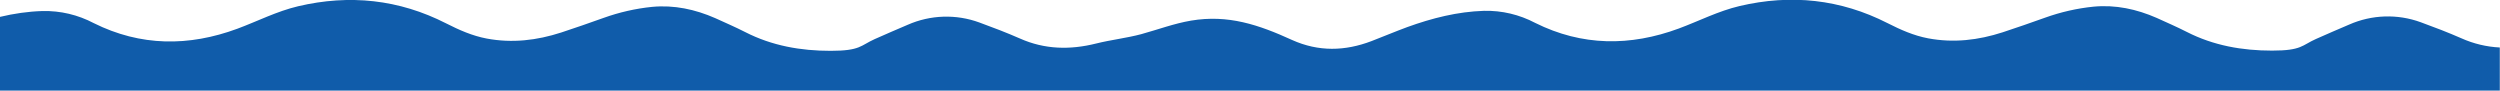 <?xml version="1.0" encoding="UTF-8"?>
<svg id="Layer_1" data-name="Layer 1" xmlns="http://www.w3.org/2000/svg" version="1.1" viewBox="0 0 1200 43.5">
  <defs>
    <style>
      .cls-1 {
        fill: #105caa;
        stroke-width: 0px;
      }
    </style>
  </defs>
  <path id="F2CB05_wave_top" data-name="F2CB05 wave top" class="cls-1" d="M0,44.5V8.1c6.7-1.6,13.5-2.6,20.4-2.8,8.6-.2,17,1.8,24.6,5.8,22.5,11.2,45.6,11.3,68.9,2.7,9.7-3.6,19-8.4,29.2-10.8,24.7-5.8,48.4-3.3,71,8.2,6.3,3.2,12.6,6,19.5,7.3,12.2,2.3,24.1.9,35.8-2.9,6.8-2.2,13.5-4.6,20.3-7,7.5-2.7,15.4-4.5,23.3-5.3,10.6-1,20.7,1.2,30.3,5.4,4.8,2.2,9.7,4.3,14.4,6.7,12.9,6.6,26.7,9,41,9s14.4-2.6,21.1-5.6c5.3-2.3,10.6-4.7,15.9-6.9,10.9-4.8,23.2-5.2,34.4-1.1,6.6,2.4,13.1,4.9,19.5,7.7,11.9,5.3,24.1,5.5,36.5,2.4,7.2-1.8,14.6-2.6,21.7-4.5,8-2.2,15.7-5.1,23.9-6.5,17.8-3,32.5,2,48.5,9.3,12.7,5.7,25.4,5.4,38.2.5,5.7-2.2,11.4-4.6,17.1-6.7,11.9-4.3,24.1-7.4,36.8-7.8,8.6-.2,17,1.8,24.6,5.8,22.5,11.2,45.6,11.3,68.9,2.7,9.7-3.6,19-8.4,29.2-10.8,24.7-5.8,48.4-3.3,71,8.2,6.3,3.2,12.6,6,19.5,7.3,12.2,2.3,24.1.9,35.8-2.9,6.8-2.2,13.5-4.6,20.3-7,7.5-2.7,15.4-4.5,23.3-5.3,10.6-1,20.7,1.2,30.3,5.4,4.8,2.2,9.7,4.3,14.4,6.7,12.9,6.6,26.7,9,41,9s14.3-2.6,21.1-5.6c5.3-2.3,10.6-4.7,15.9-6.9,10.9-4.8,23.2-5.2,34.4-1.1,6.6,2.4,13.1,4.9,19.5,7.7,5.8,2.6,12.1,4.1,18.4,4.4v21.5L0,44.5h0Z"/>
</svg>